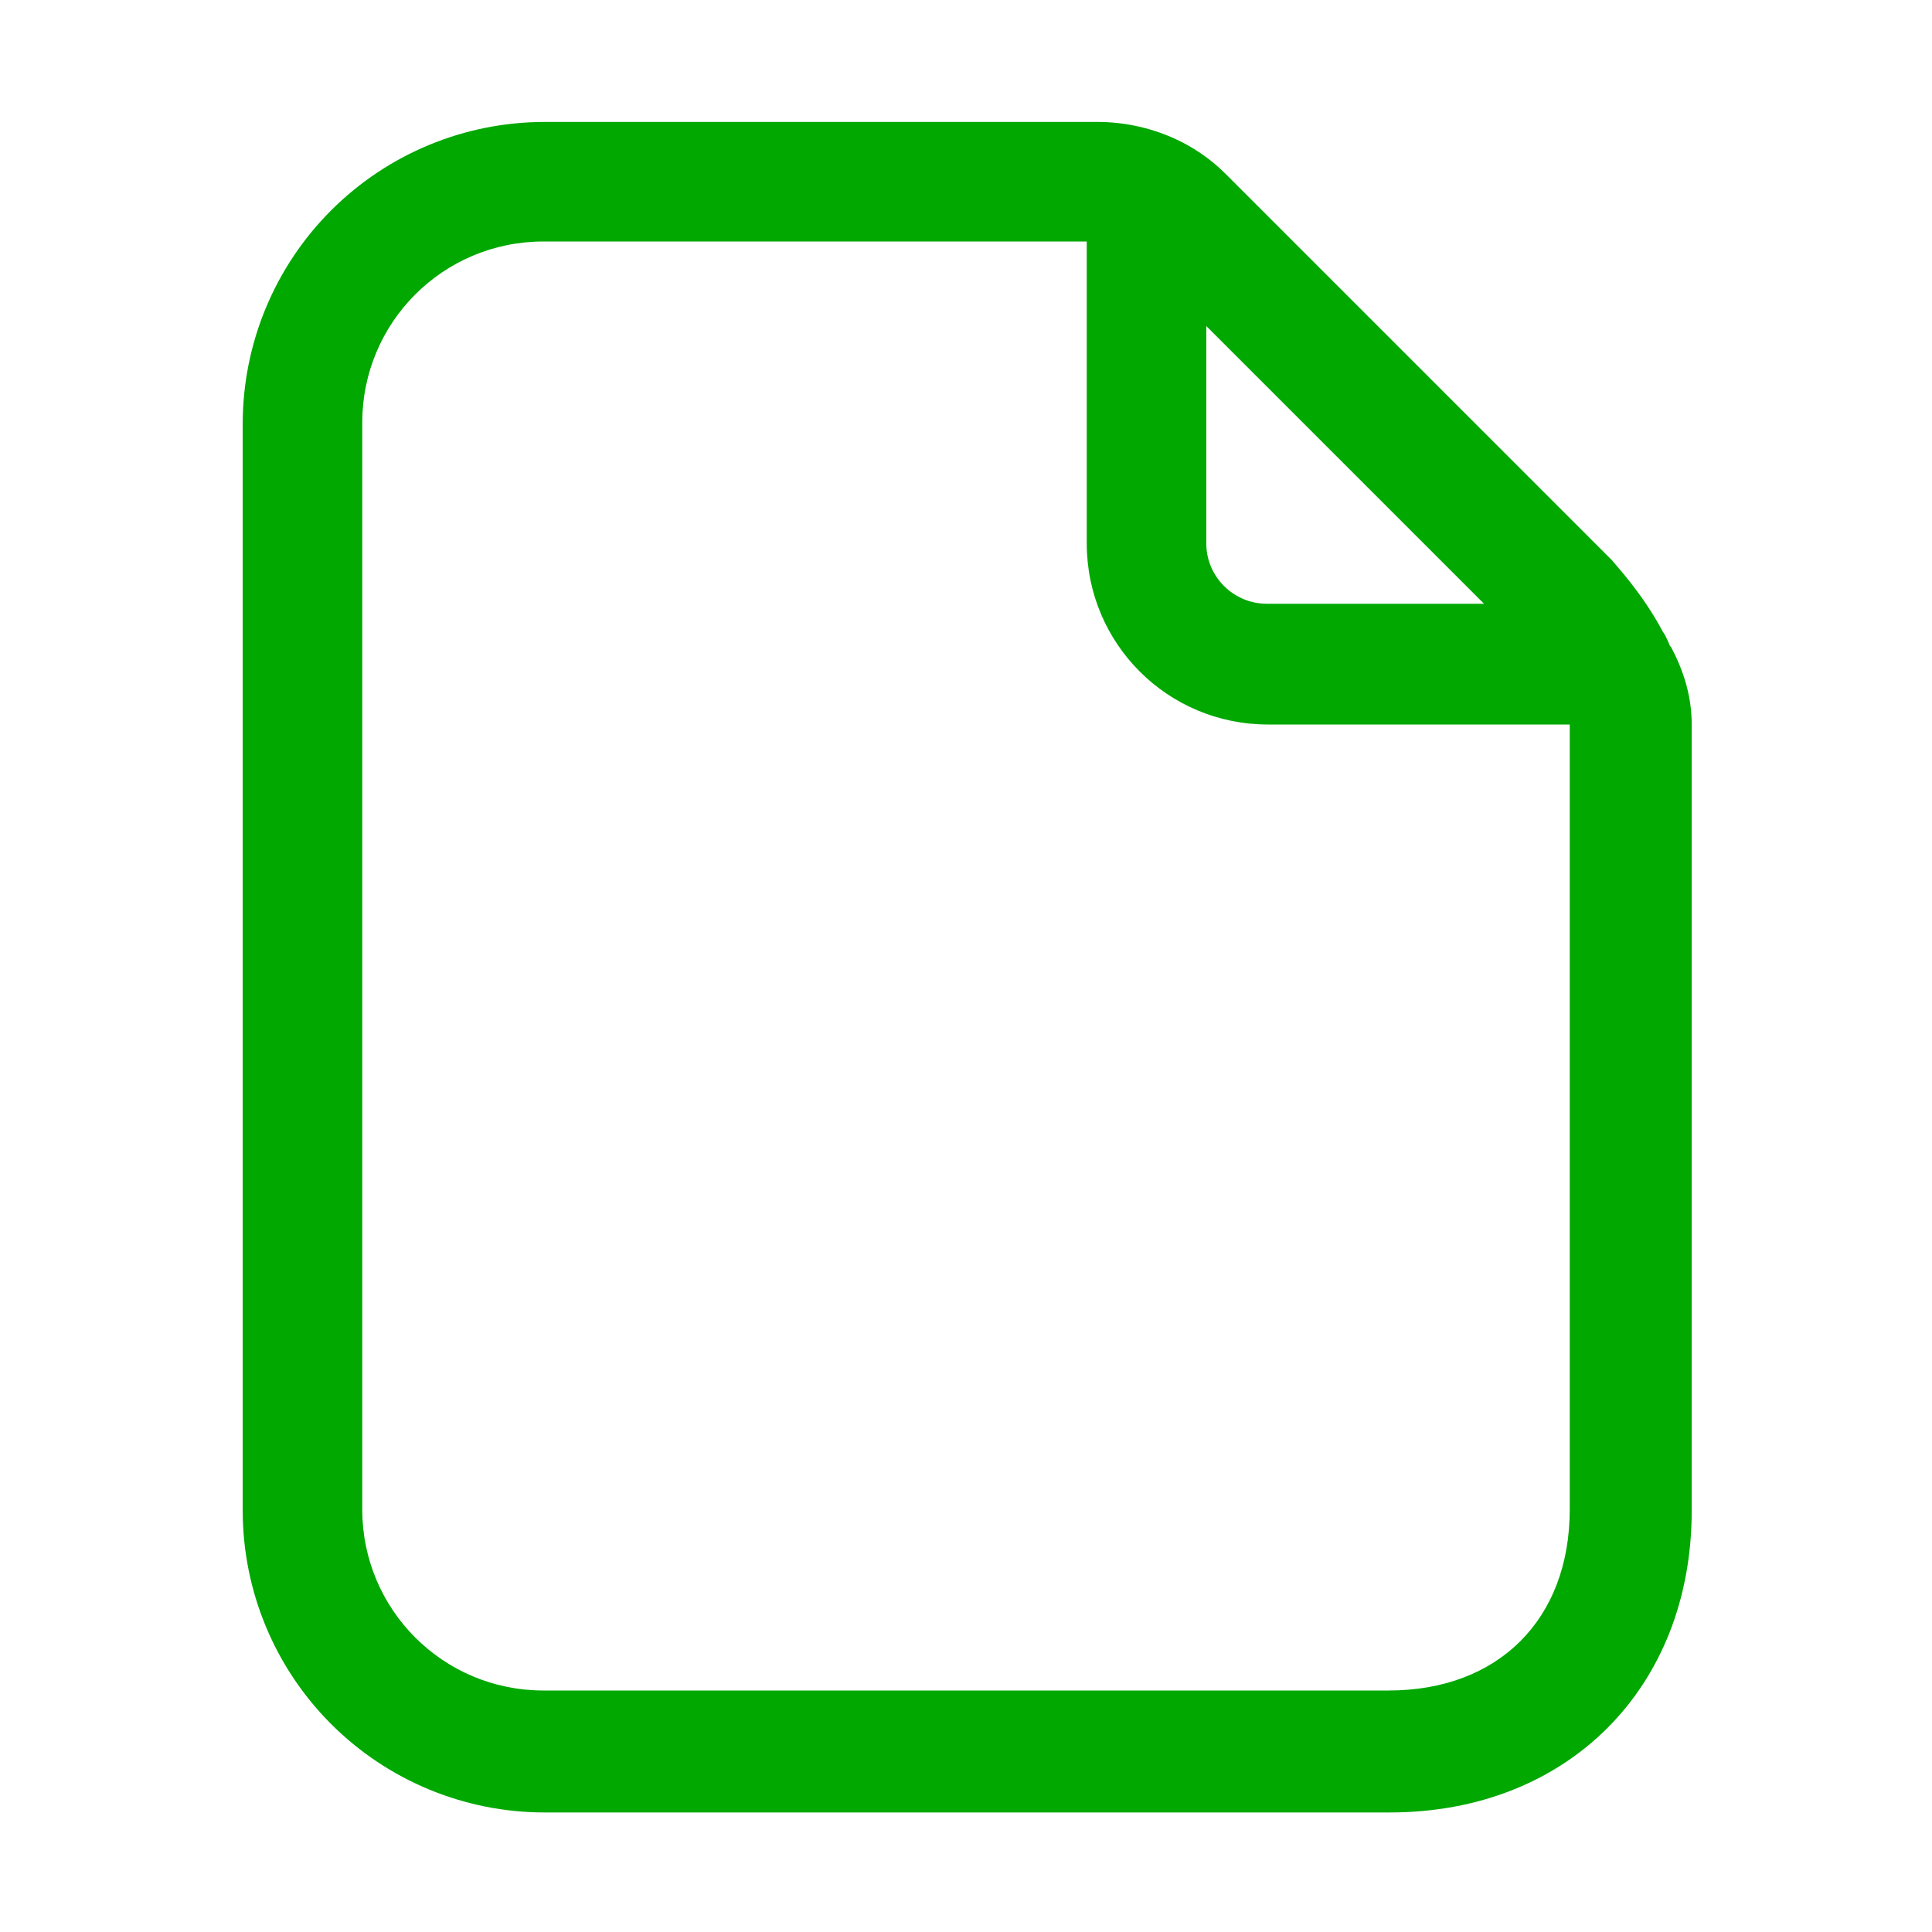<svg width="64" height="64" viewBox="0 0 64 64" fill="none" xmlns="http://www.w3.org/2000/svg">
<g clip-path="url(#clip0_2_35)">
<path d="M55.32 21.4C55.32 21.4 55.2 21.08 55.08 20.92C54.4 19.64 53.52 18.72 53.4 18.56L40.6 5.76C40.08 5.24 39.48 4.84 38.84 4.56C38.07 4.223 37.24 4.046 36.4 4.04H18.04C15.388 4.04 12.844 5.094 10.969 6.969C9.094 8.844 8.04 11.388 8.04 14.04V50.04C8.04 52.692 9.094 55.236 10.969 57.111C12.844 58.986 15.388 60.04 18.04 60.04H46.04C51.92 60.04 56.04 55.92 56.04 50.04V24C56.04 23.04 55.76 22.2 55.36 21.44L55.32 21.4ZM49.16 20H41.96C40.88 20 39.96 19.12 39.96 18V10.8L49.12 19.96L49.16 20ZM46 56H18C14.68 56 12 53.32 12 50V14C12 10.68 14.68 8 18 8H36V18C36 21.32 38.68 24 42 24H52V50C52 53.64 49.64 56 46 56Z" fill="#00A800"/>
</g>
<defs>
<clipPath id="clip0_2_35">
<rect width="64" height="64" fill="white"/>
</clipPath>
</defs>
</svg>
